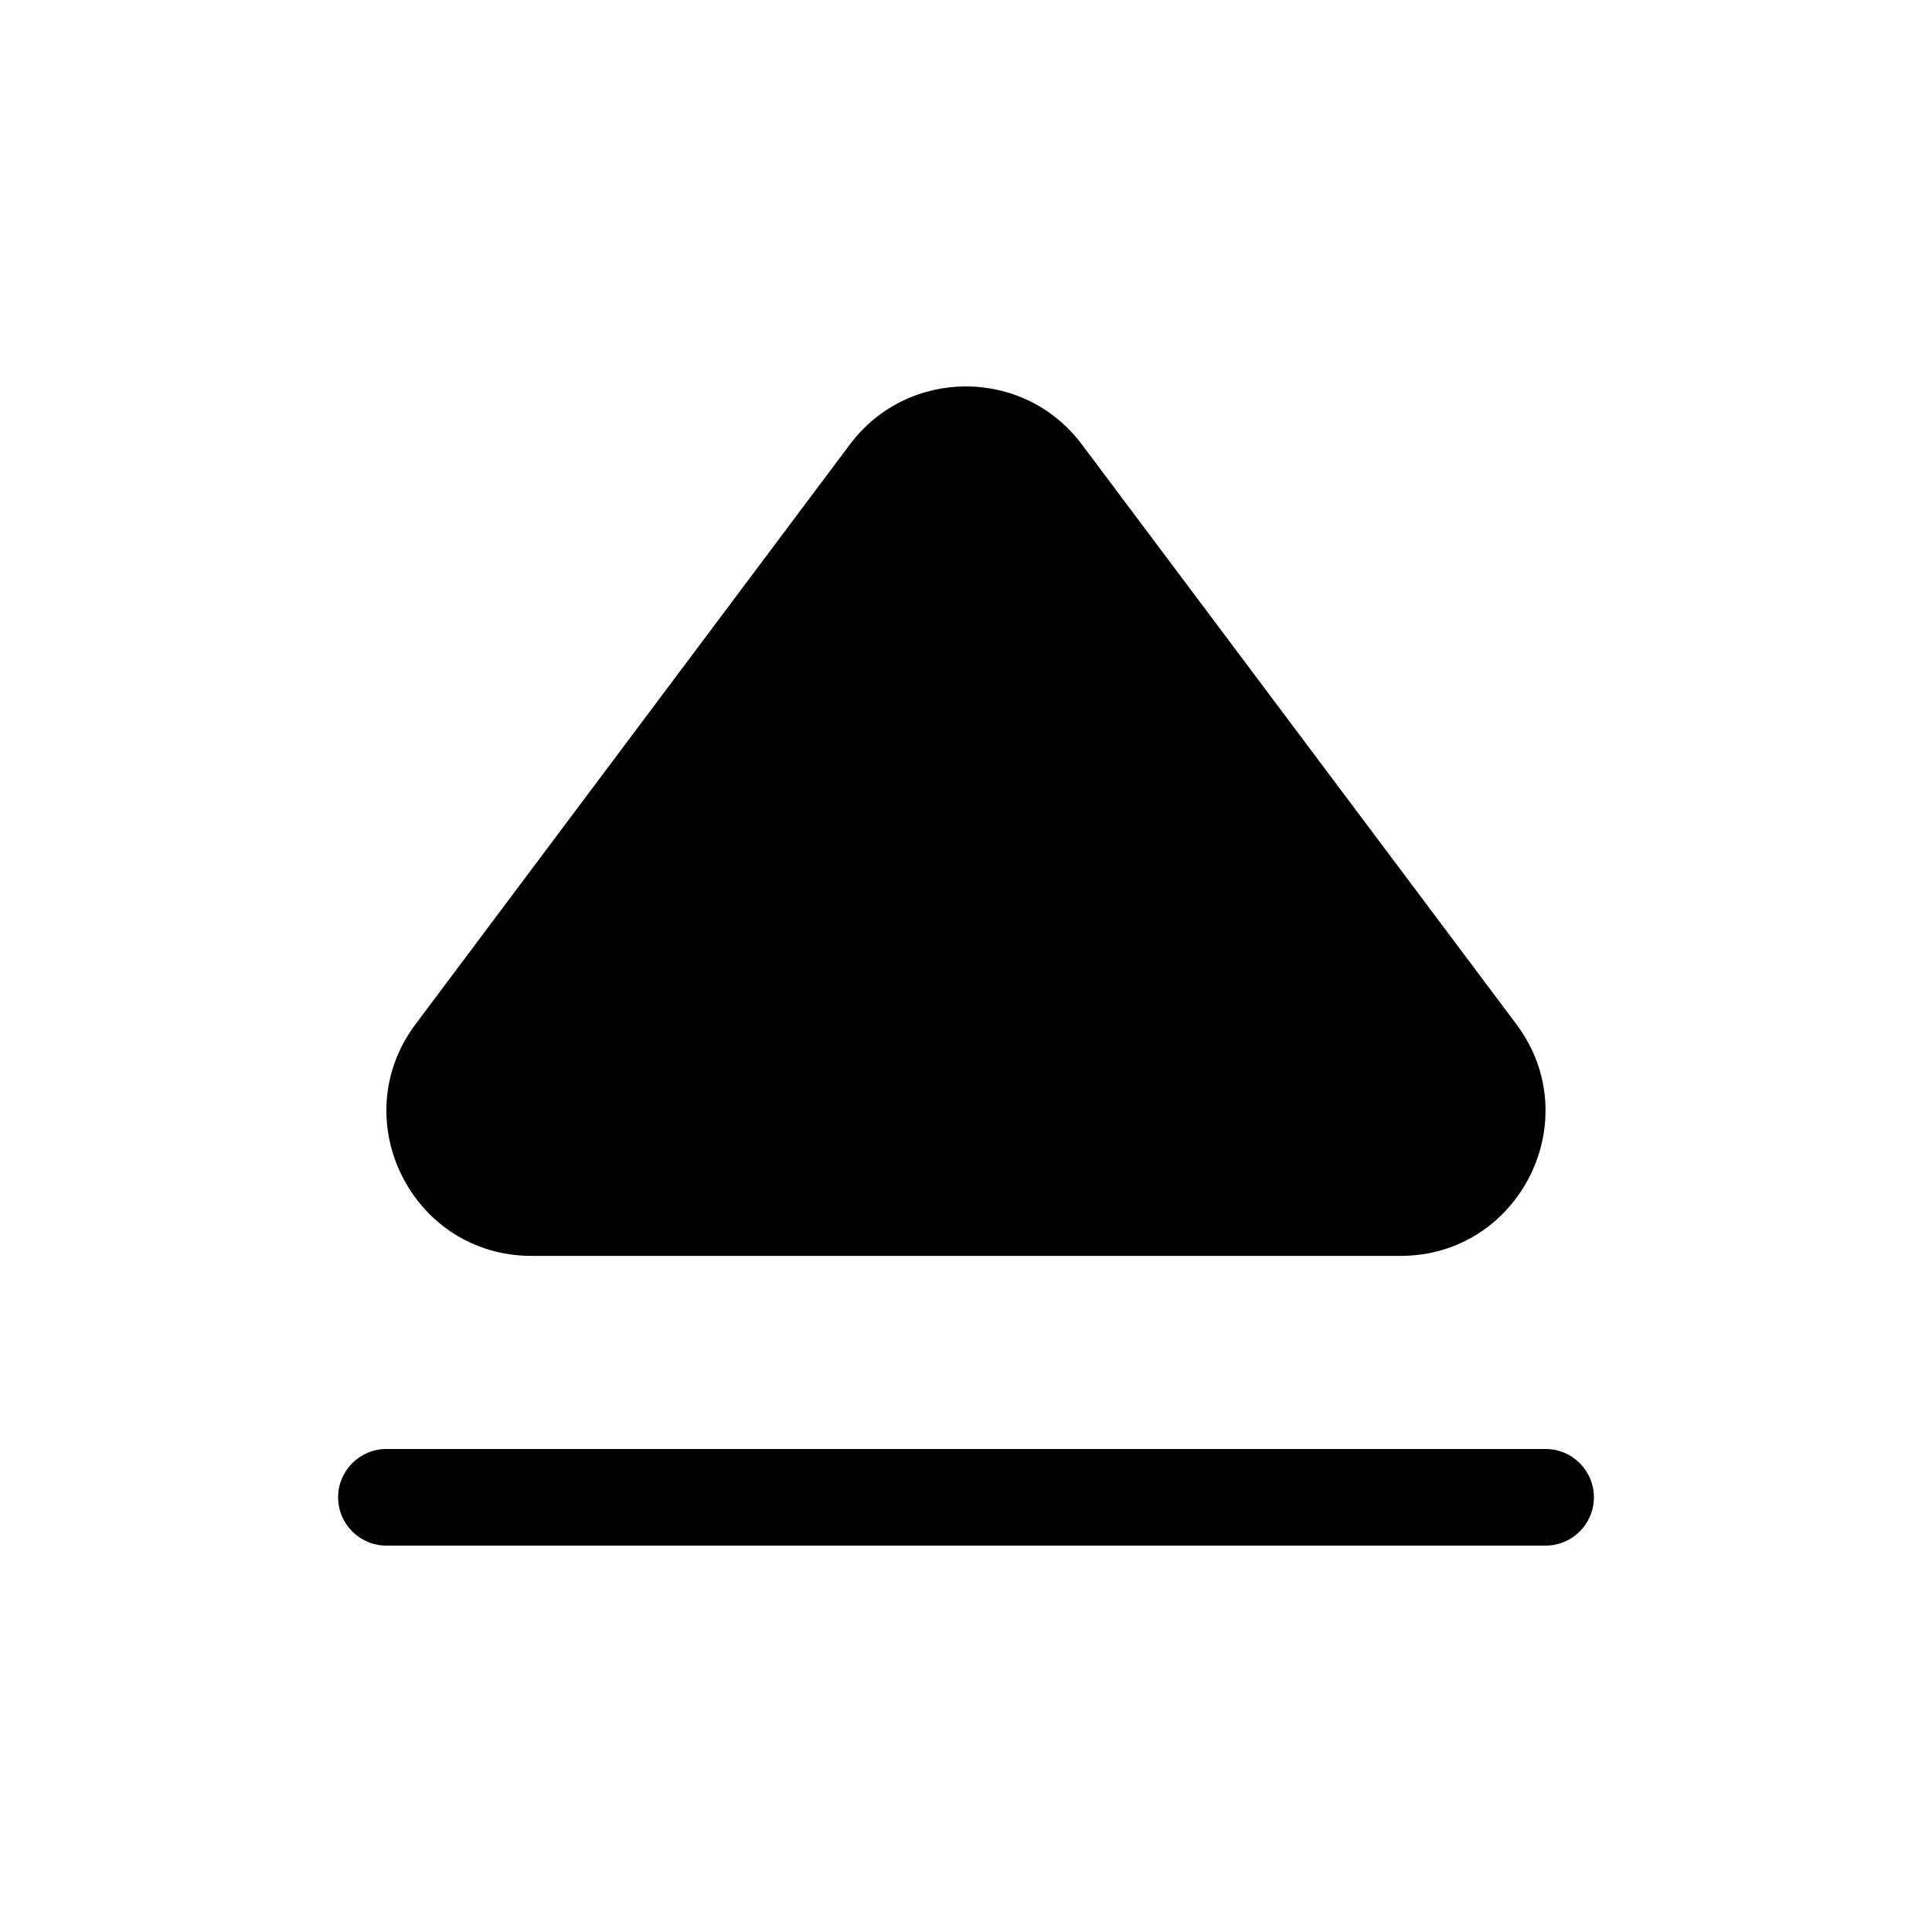 <svg xmlns="http://www.w3.org/2000/svg" viewBox="0 0 20 20" fill="none"><path d="M11.199 4.6C10.599 3.8 9.398 3.8 8.798 4.601L4.302 10.602C3.561 11.591 4.267 13.001 5.503 13.001H14.497C15.732 13.001 16.438 11.591 15.697 10.602L11.199 4.6ZM4 15C3.724 15 3.5 15.224 3.5 15.5C3.5 15.776 3.724 16 4 16H16C16.276 16 16.5 15.776 16.5 15.5C16.5 15.224 16.276 15 16 15H4Z" fill="currentColor"/></svg>
